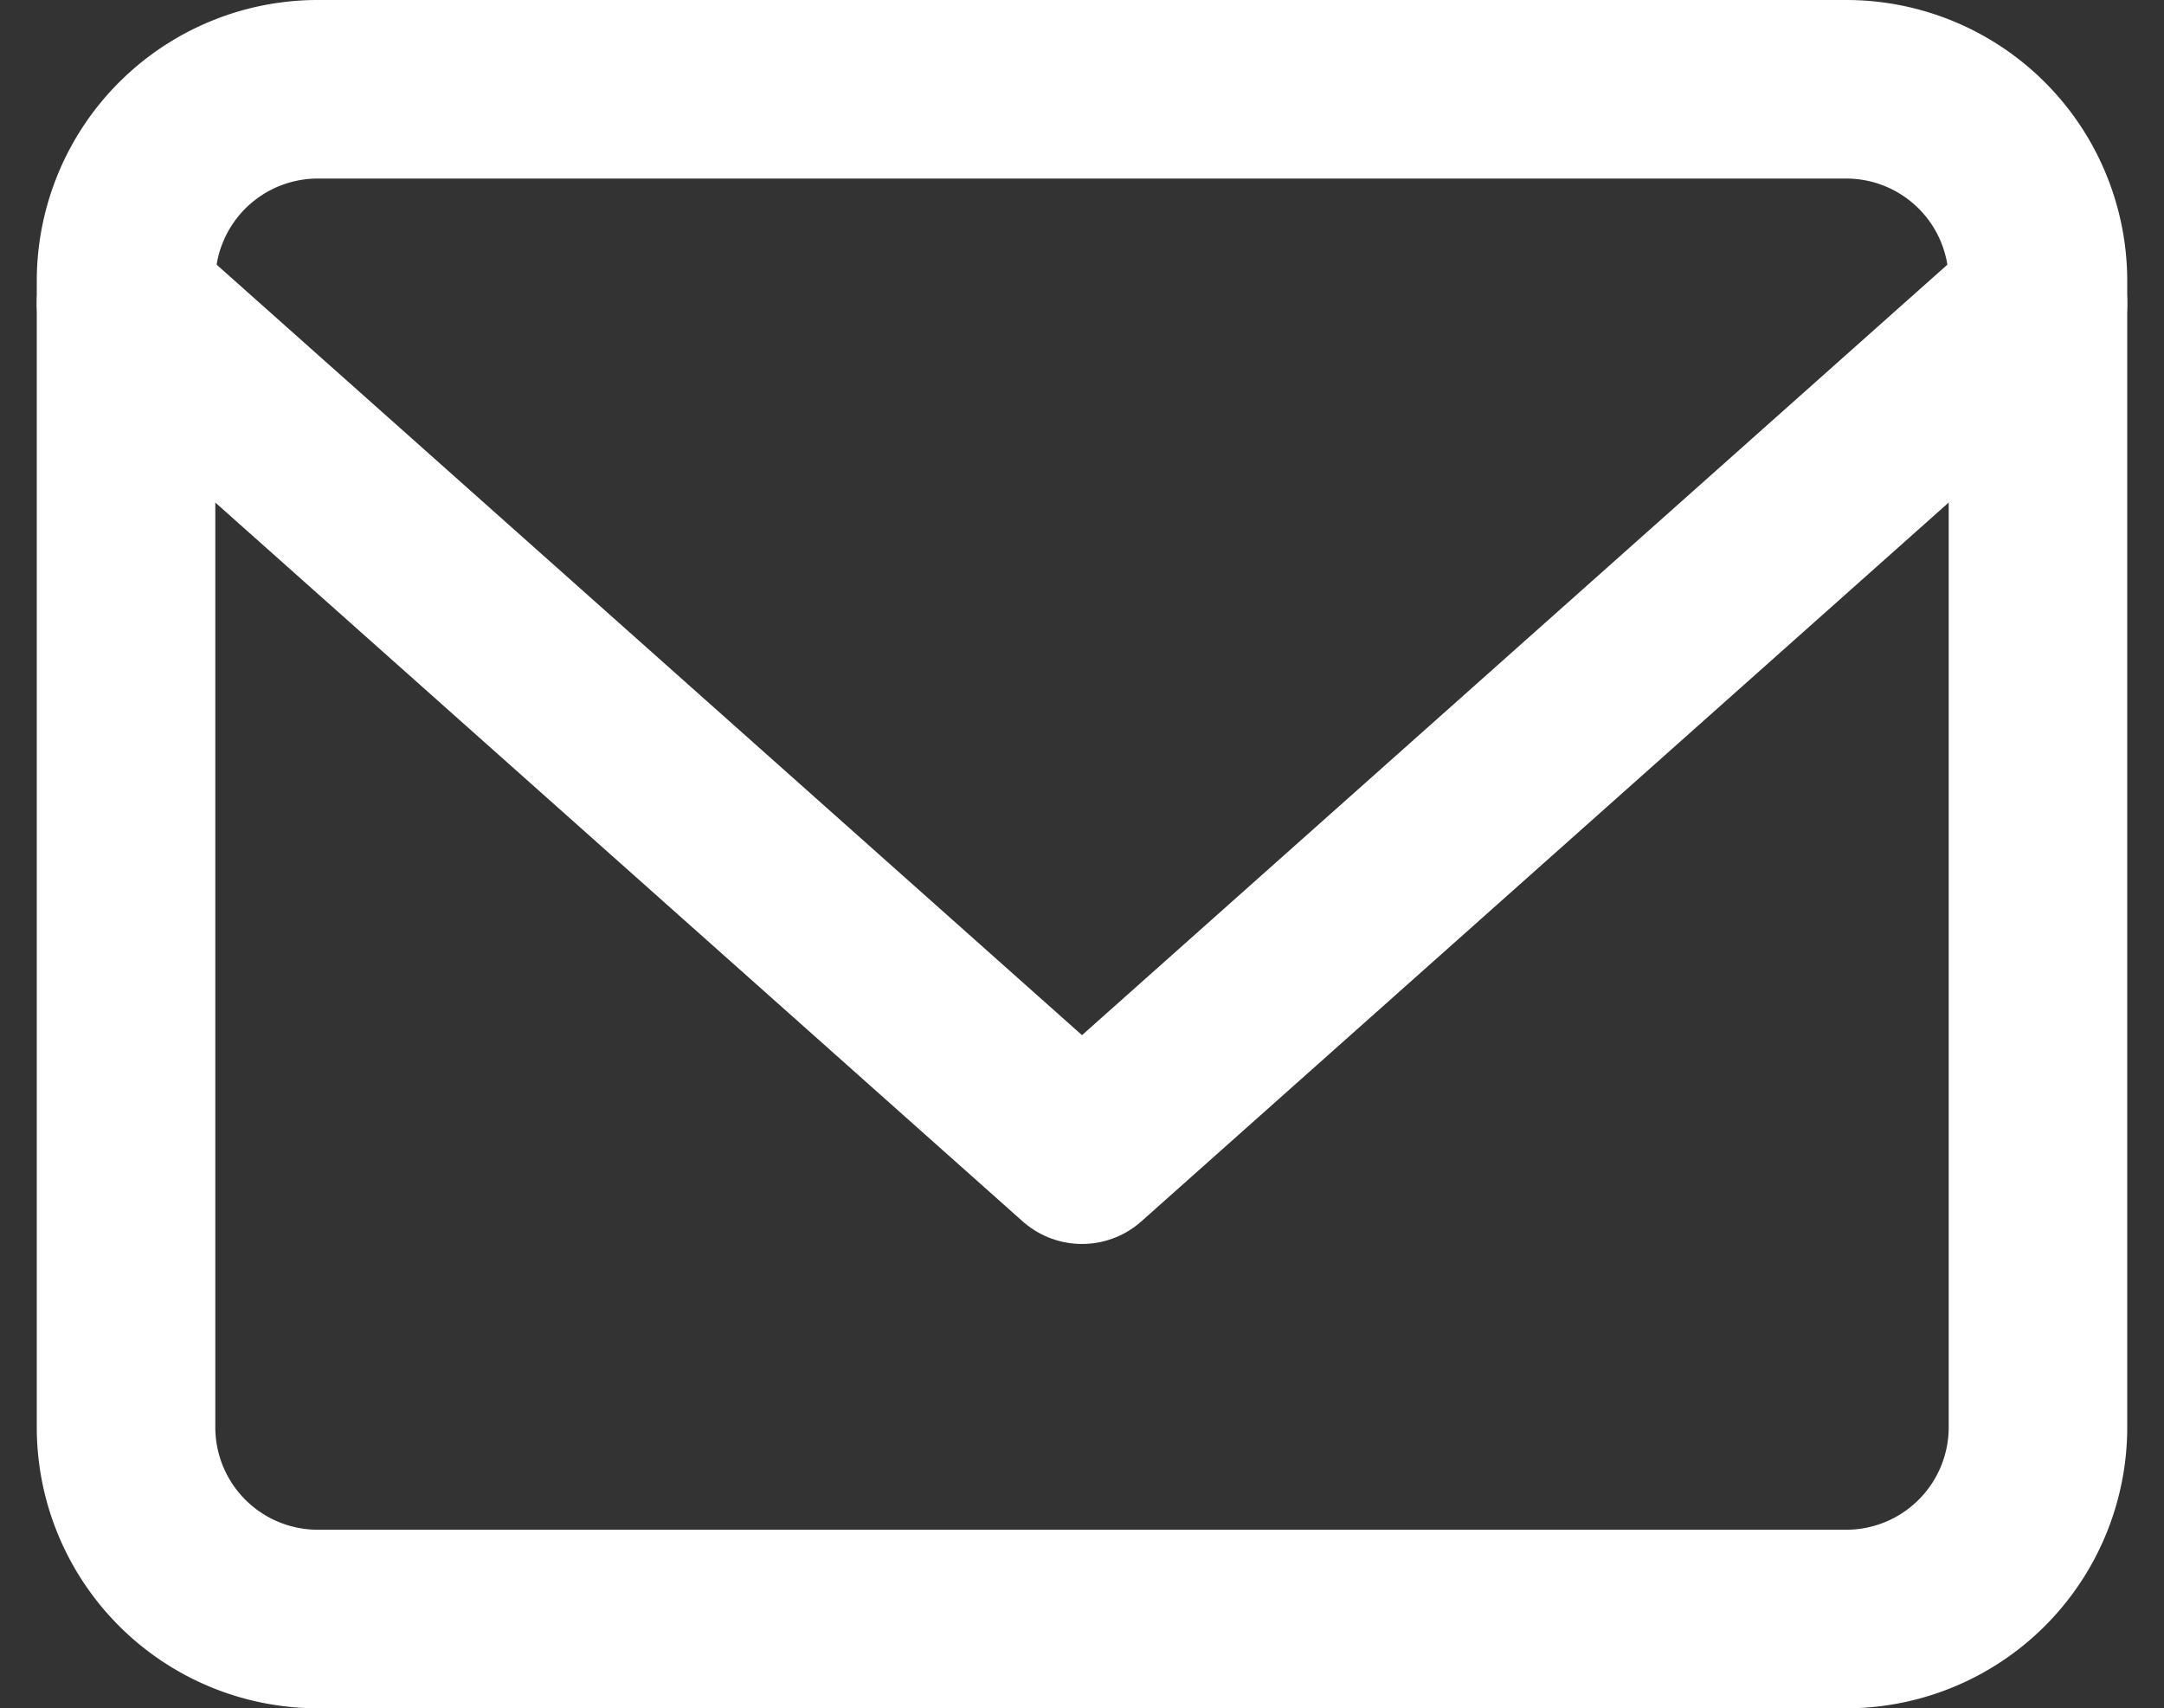<svg xmlns="http://www.w3.org/2000/svg" width="24.242" height="19.135" viewBox="0 0 24.242 19.135"><rect x="0" y="0" width="24.242" height="19.135" fill="#333333" stroke="none"/><defs><style>.a{fill:none;stroke:#fff;stroke-linecap:round;stroke-linejoin:round;stroke-width:2px;}</style></defs><g transform="translate(1.412 1)"><path class="a" d="M5.142,6H22.276a2.148,2.148,0,0,1,2.142,2.142V20.993a2.148,2.148,0,0,1-2.142,2.142H5.142A2.148,2.148,0,0,1,3,20.993V8.142A2.148,2.148,0,0,1,5.142,6Z" transform="translate(-3 -6)"/><path class="a" d="M24.418,9,13.709,18.534,3,9" transform="translate(-3 -6.6)"/></g></svg>